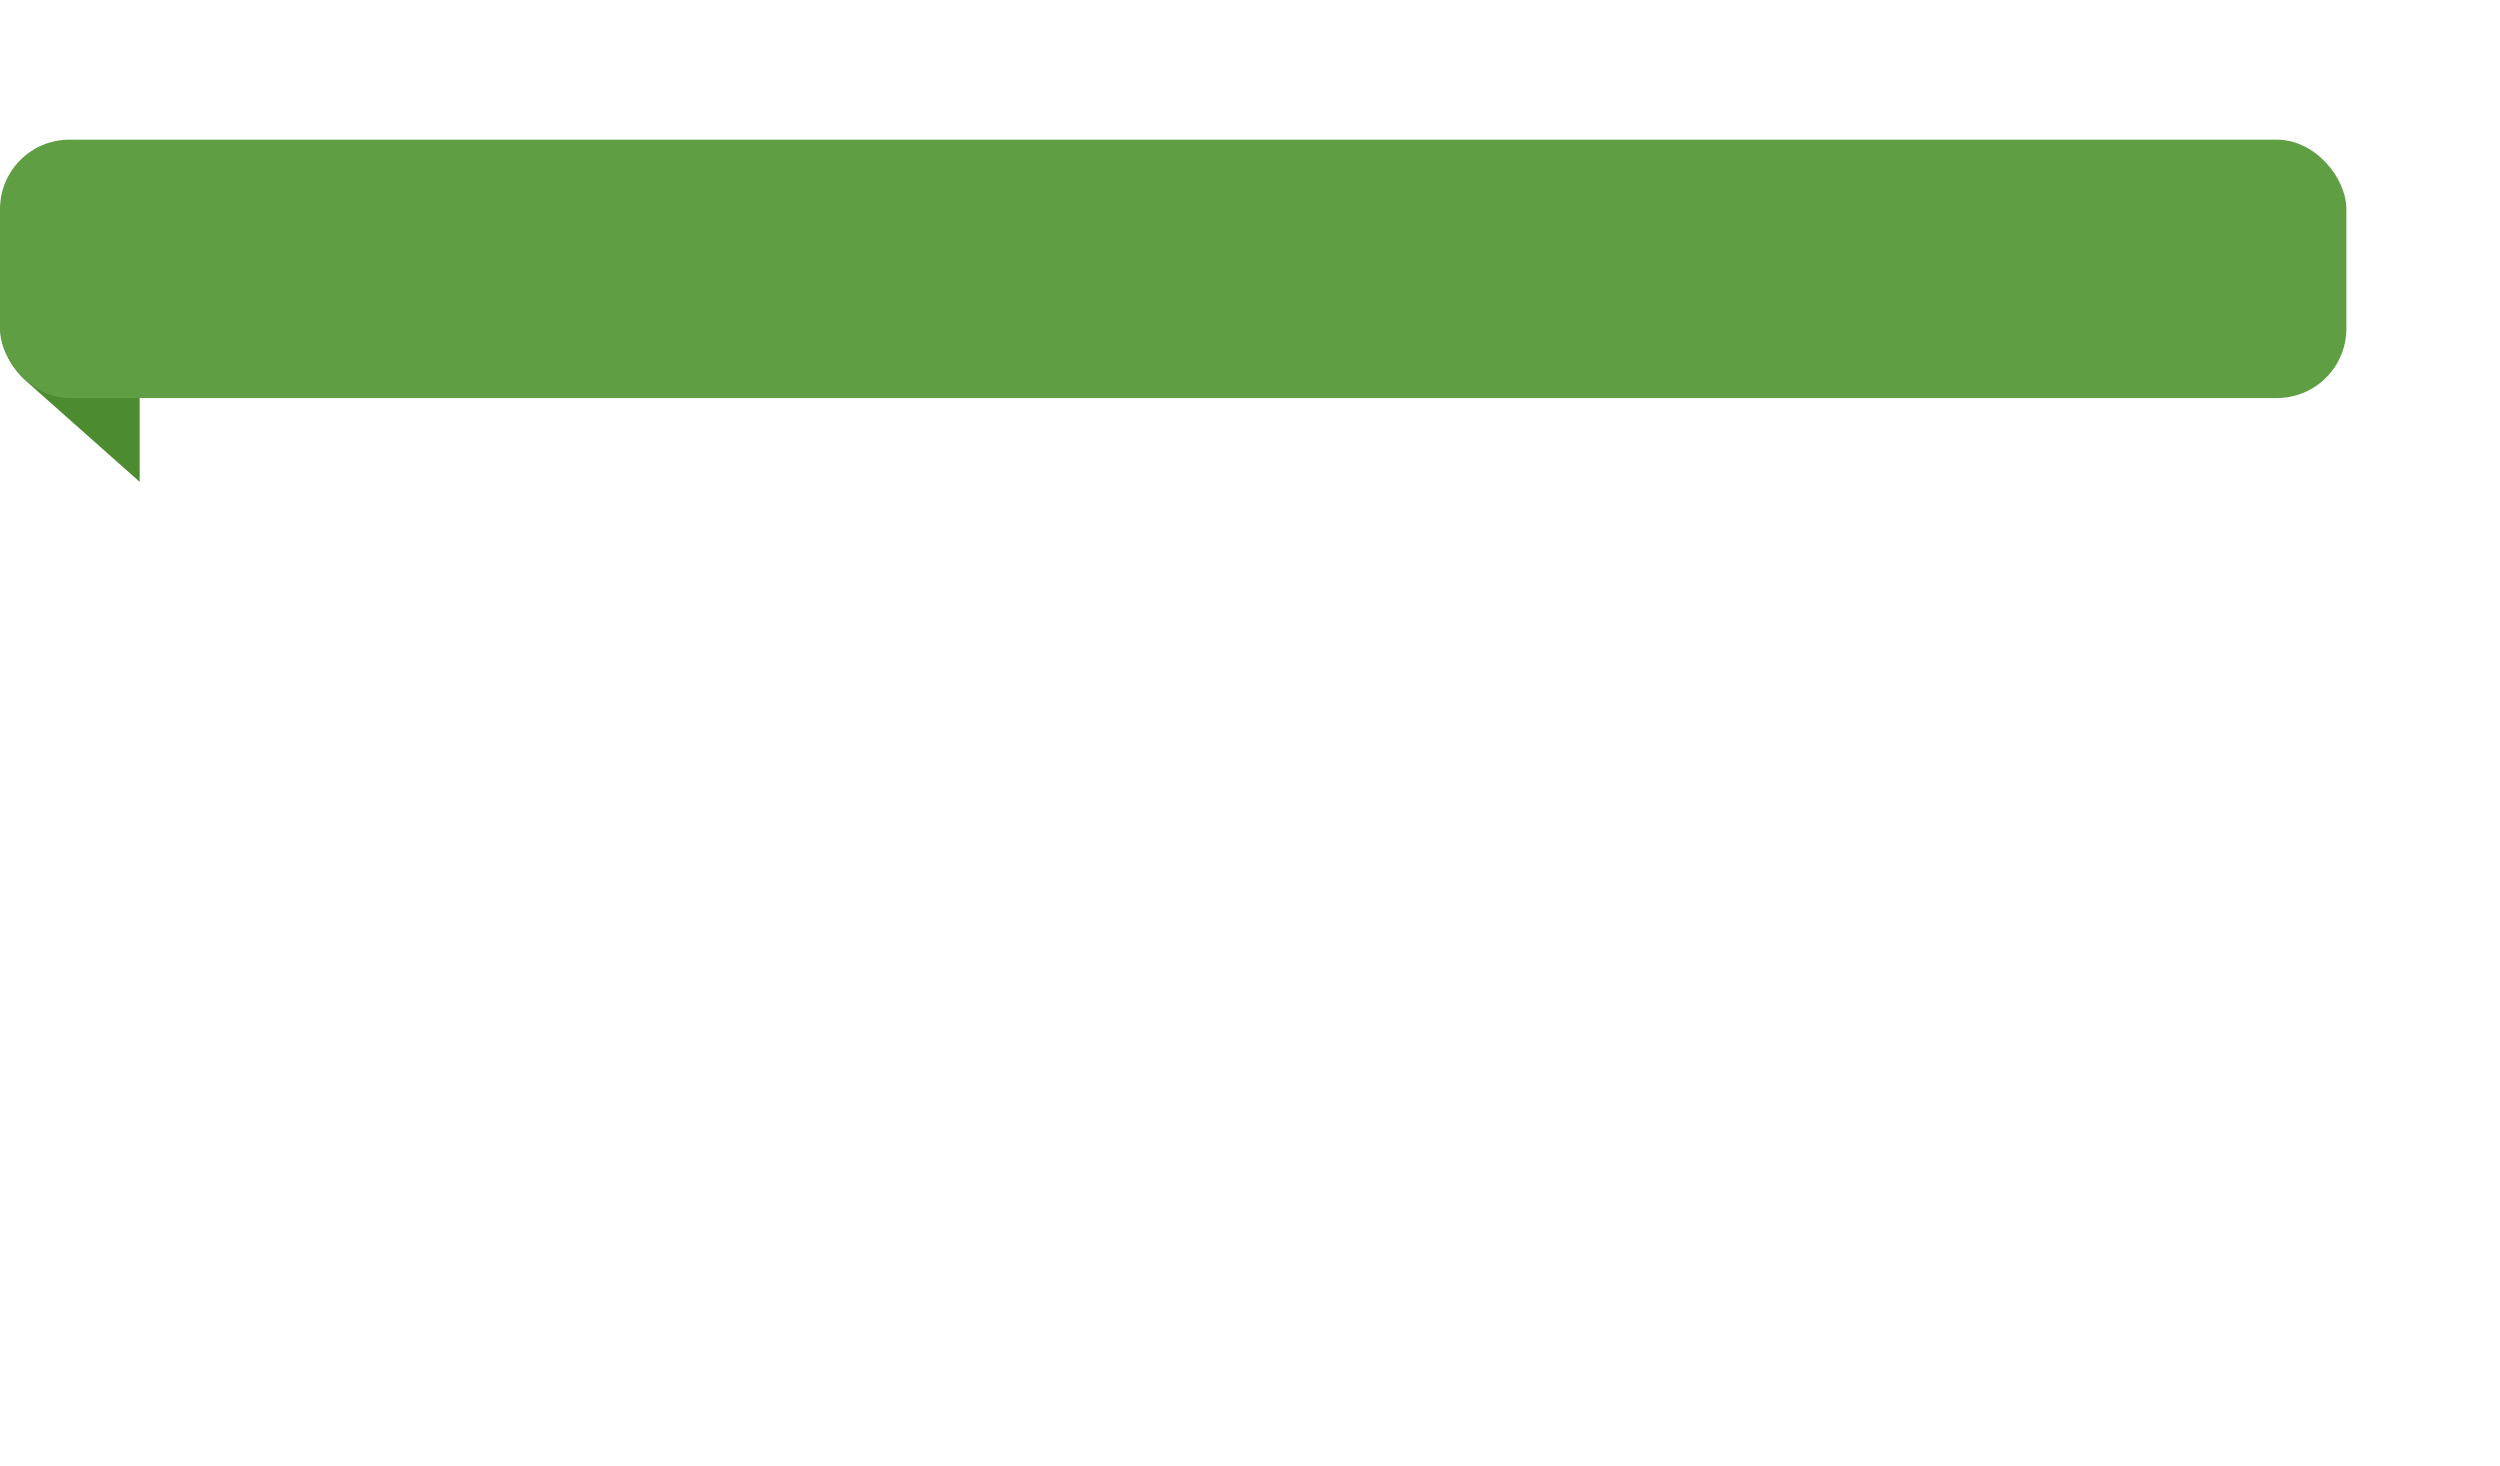<?xml version="1.0" encoding="UTF-8"?> <svg xmlns="http://www.w3.org/2000/svg" width="358" height="210" viewBox="0 0 358 210" fill="none"> <path d="M20 69L3.698 54.529C1.346 52.442 0 49.447 0 46.303V45L20 49.469V69Z" fill="#4D8B31"></path> <g filter="url(#filter0_d_113_37)"> <rect x="20" y="4" width="326" height="194" rx="5" fill="white"></rect> </g> <rect y="20" width="336" height="37" rx="9.945" fill="#609E44"></rect> <defs> <filter id="filter0_d_113_37" x="16" y="0" width="342" height="210" filterUnits="userSpaceOnUse" color-interpolation-filters="sRGB"> <feFlood flood-opacity="0" result="BackgroundImageFix"></feFlood> <feColorMatrix in="SourceAlpha" type="matrix" values="0 0 0 0 0 0 0 0 0 0 0 0 0 0 0 0 0 0 127 0" result="hardAlpha"></feColorMatrix> <feOffset dx="4" dy="4"></feOffset> <feGaussianBlur stdDeviation="4"></feGaussianBlur> <feComposite in2="hardAlpha" operator="out"></feComposite> <feColorMatrix type="matrix" values="0 0 0 0 0 0 0 0 0 0 0 0 0 0 0 0 0 0 0.07 0"></feColorMatrix> <feBlend mode="normal" in2="BackgroundImageFix" result="effect1_dropShadow_113_37"></feBlend> <feBlend mode="normal" in="SourceGraphic" in2="effect1_dropShadow_113_37" result="shape"></feBlend> </filter> </defs> </svg> 
